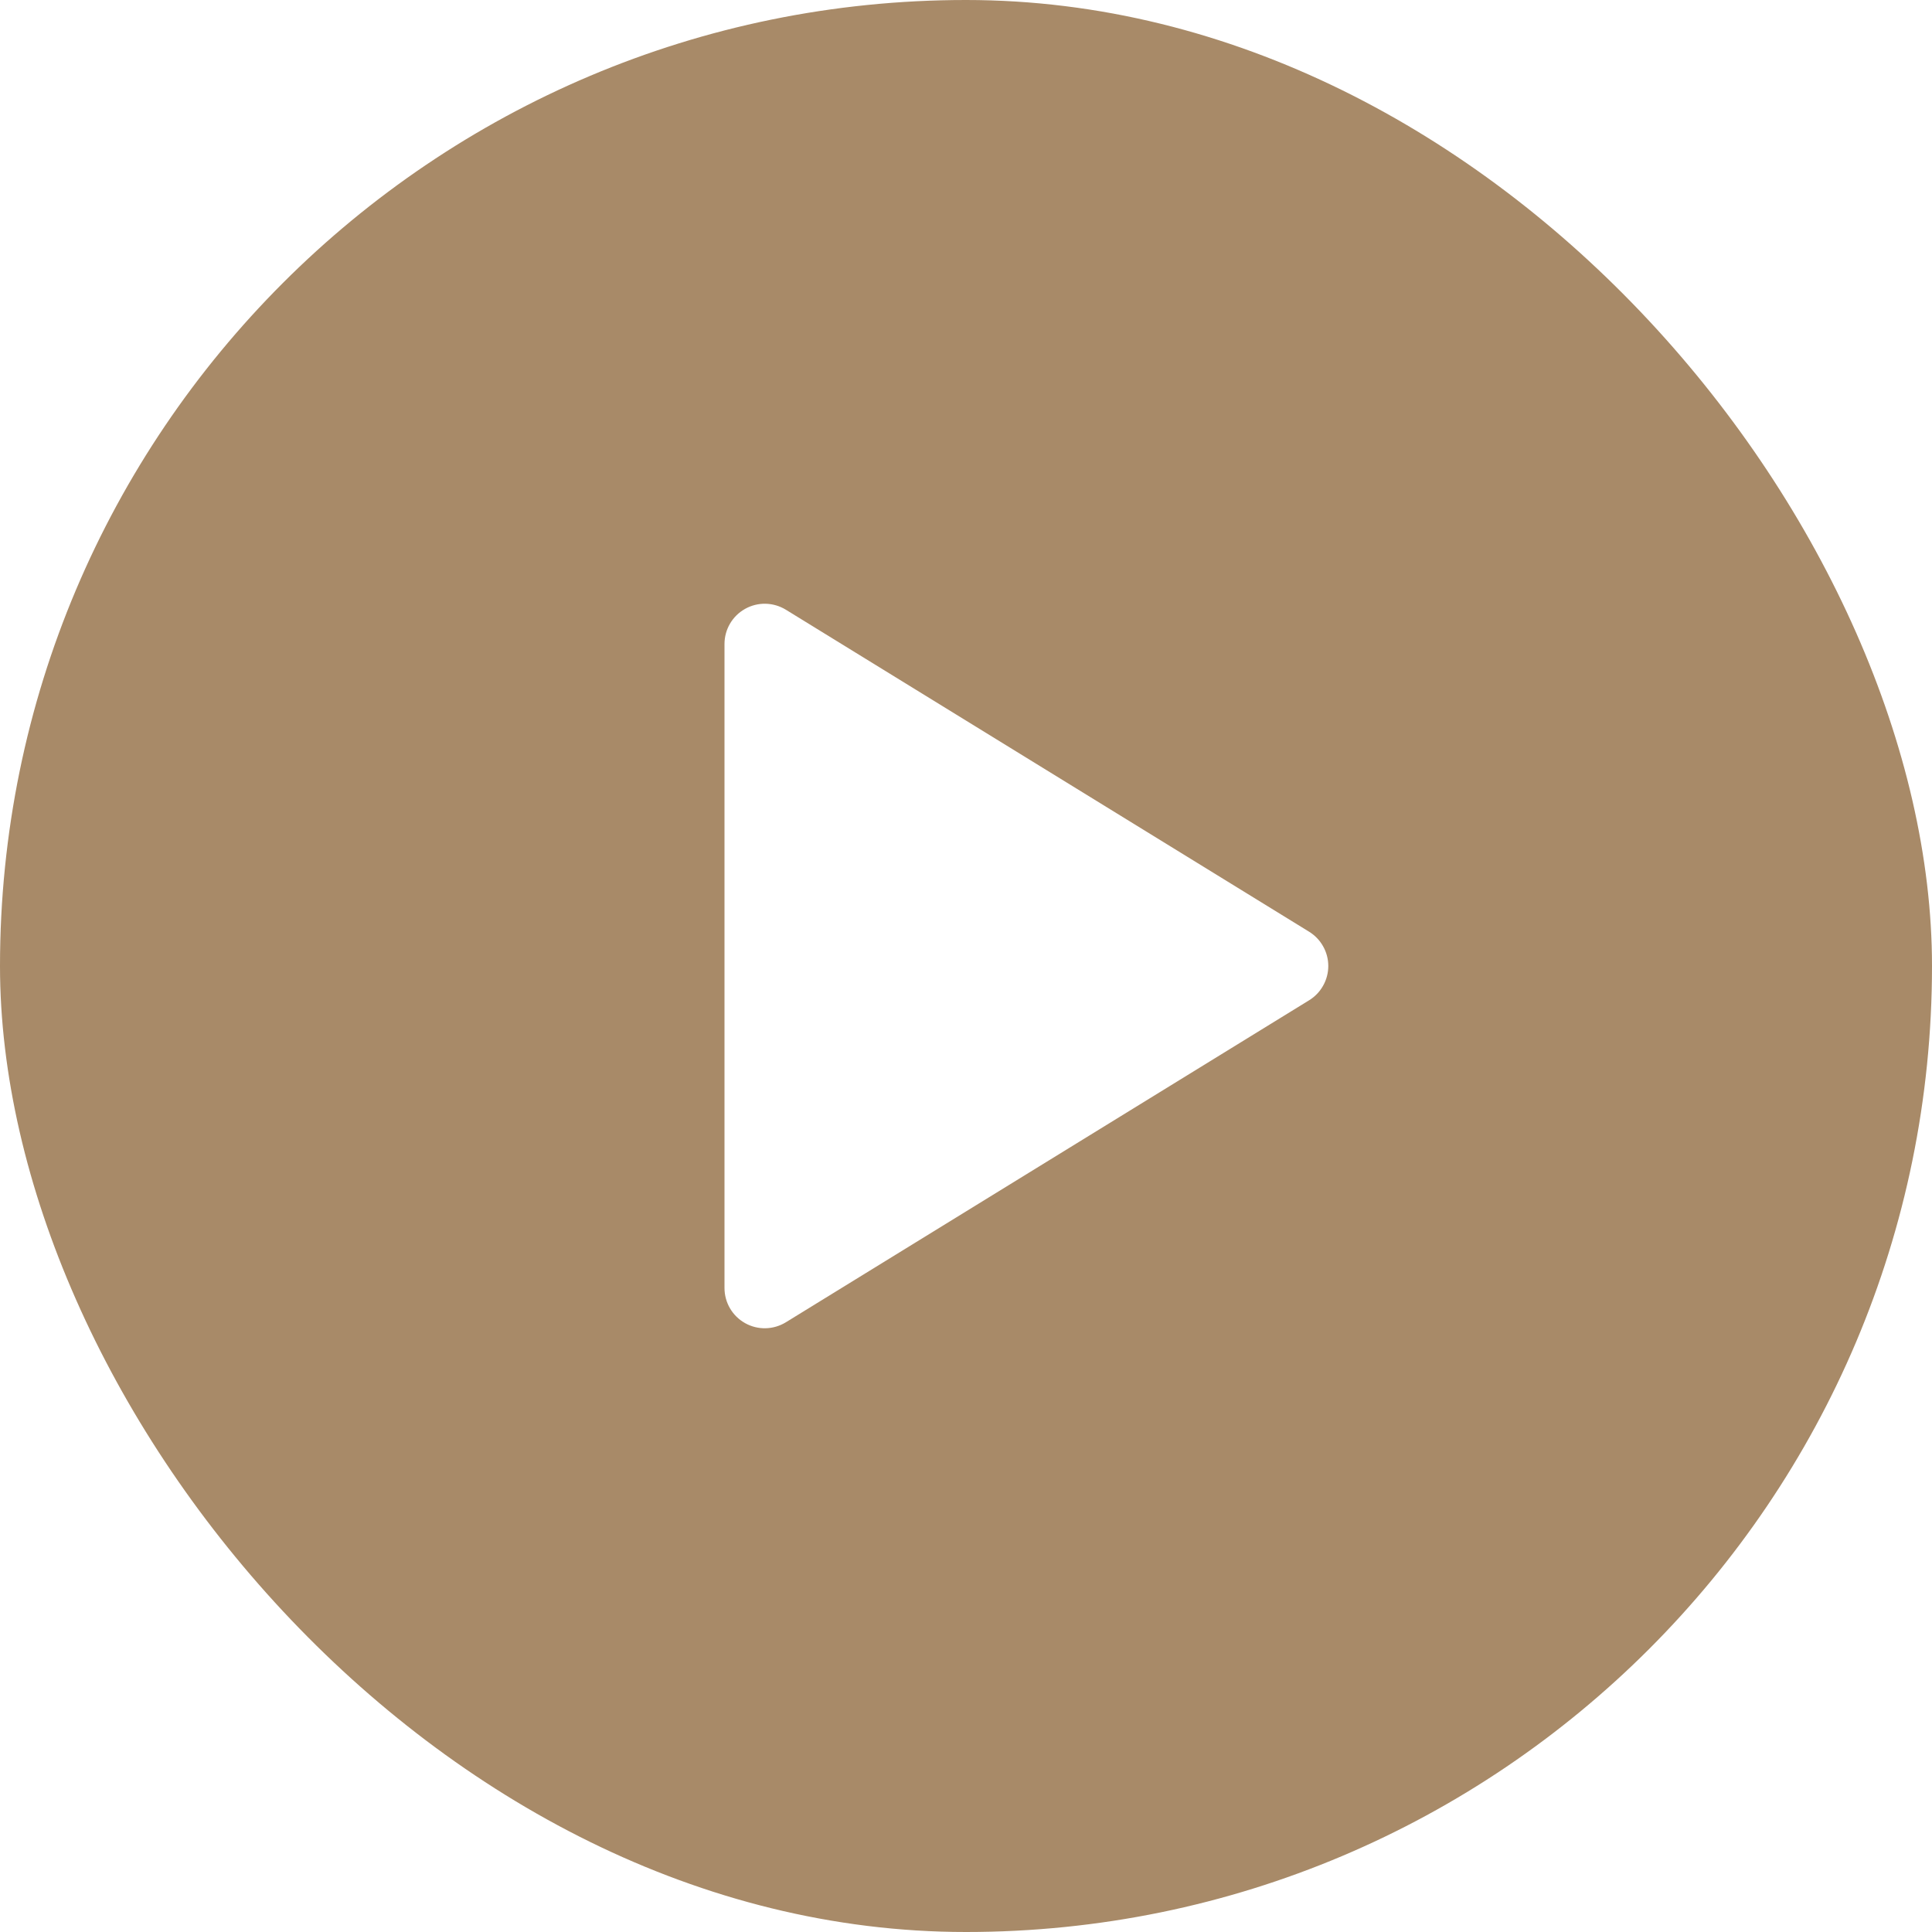 <svg width="48" height="48" viewBox="0 0 48 48" fill="none" xmlns="http://www.w3.org/2000/svg">
<g filter="url(#filter0_b_132_29525)">
<rect width="48" height="48" rx="24" fill="#A88A68"/>
<g clip-path="url(#clip0_132_29525)">
<path d="M18 16V32C18 32.178 18.047 32.353 18.137 32.506C18.227 32.66 18.357 32.786 18.512 32.873C18.667 32.96 18.843 33.004 19.021 33C19.199 32.996 19.372 32.945 19.524 32.852L32.524 24.852C32.67 24.763 32.79 24.637 32.873 24.488C32.957 24.339 33.001 24.171 33.001 24C33.001 23.829 32.957 23.661 32.873 23.512C32.79 23.363 32.67 23.238 32.524 23.148L19.524 15.148C19.372 15.055 19.199 15.004 19.021 15C18.843 14.996 18.667 15.04 18.512 15.127C18.357 15.214 18.227 15.34 18.137 15.494C18.047 15.647 18 15.822 18 16Z" fill="white"/>
</g>
</g>
<defs>
<filter id="filter0_b_132_29525" x="-4" y="-4" width="56" height="56" filterUnits="userSpaceOnUse" color-interpolation-filters="sRGB">
<feFlood flood-opacity="0" result="BackgroundImageFix"/>
<feGaussianBlur in="BackgroundImageFix" stdDeviation="2"/>
<feComposite in2="SourceAlpha" operator="in" result="effect1_backgroundBlur_132_29525"/>
<feBlend mode="normal" in="SourceGraphic" in2="effect1_backgroundBlur_132_29525" result="shape"/>
</filter>
<clipPath id="clip0_132_29525">
<rect width="24" height="24" fill="white" transform="translate(12 12)"/>
</clipPath>
</defs>
</svg>
